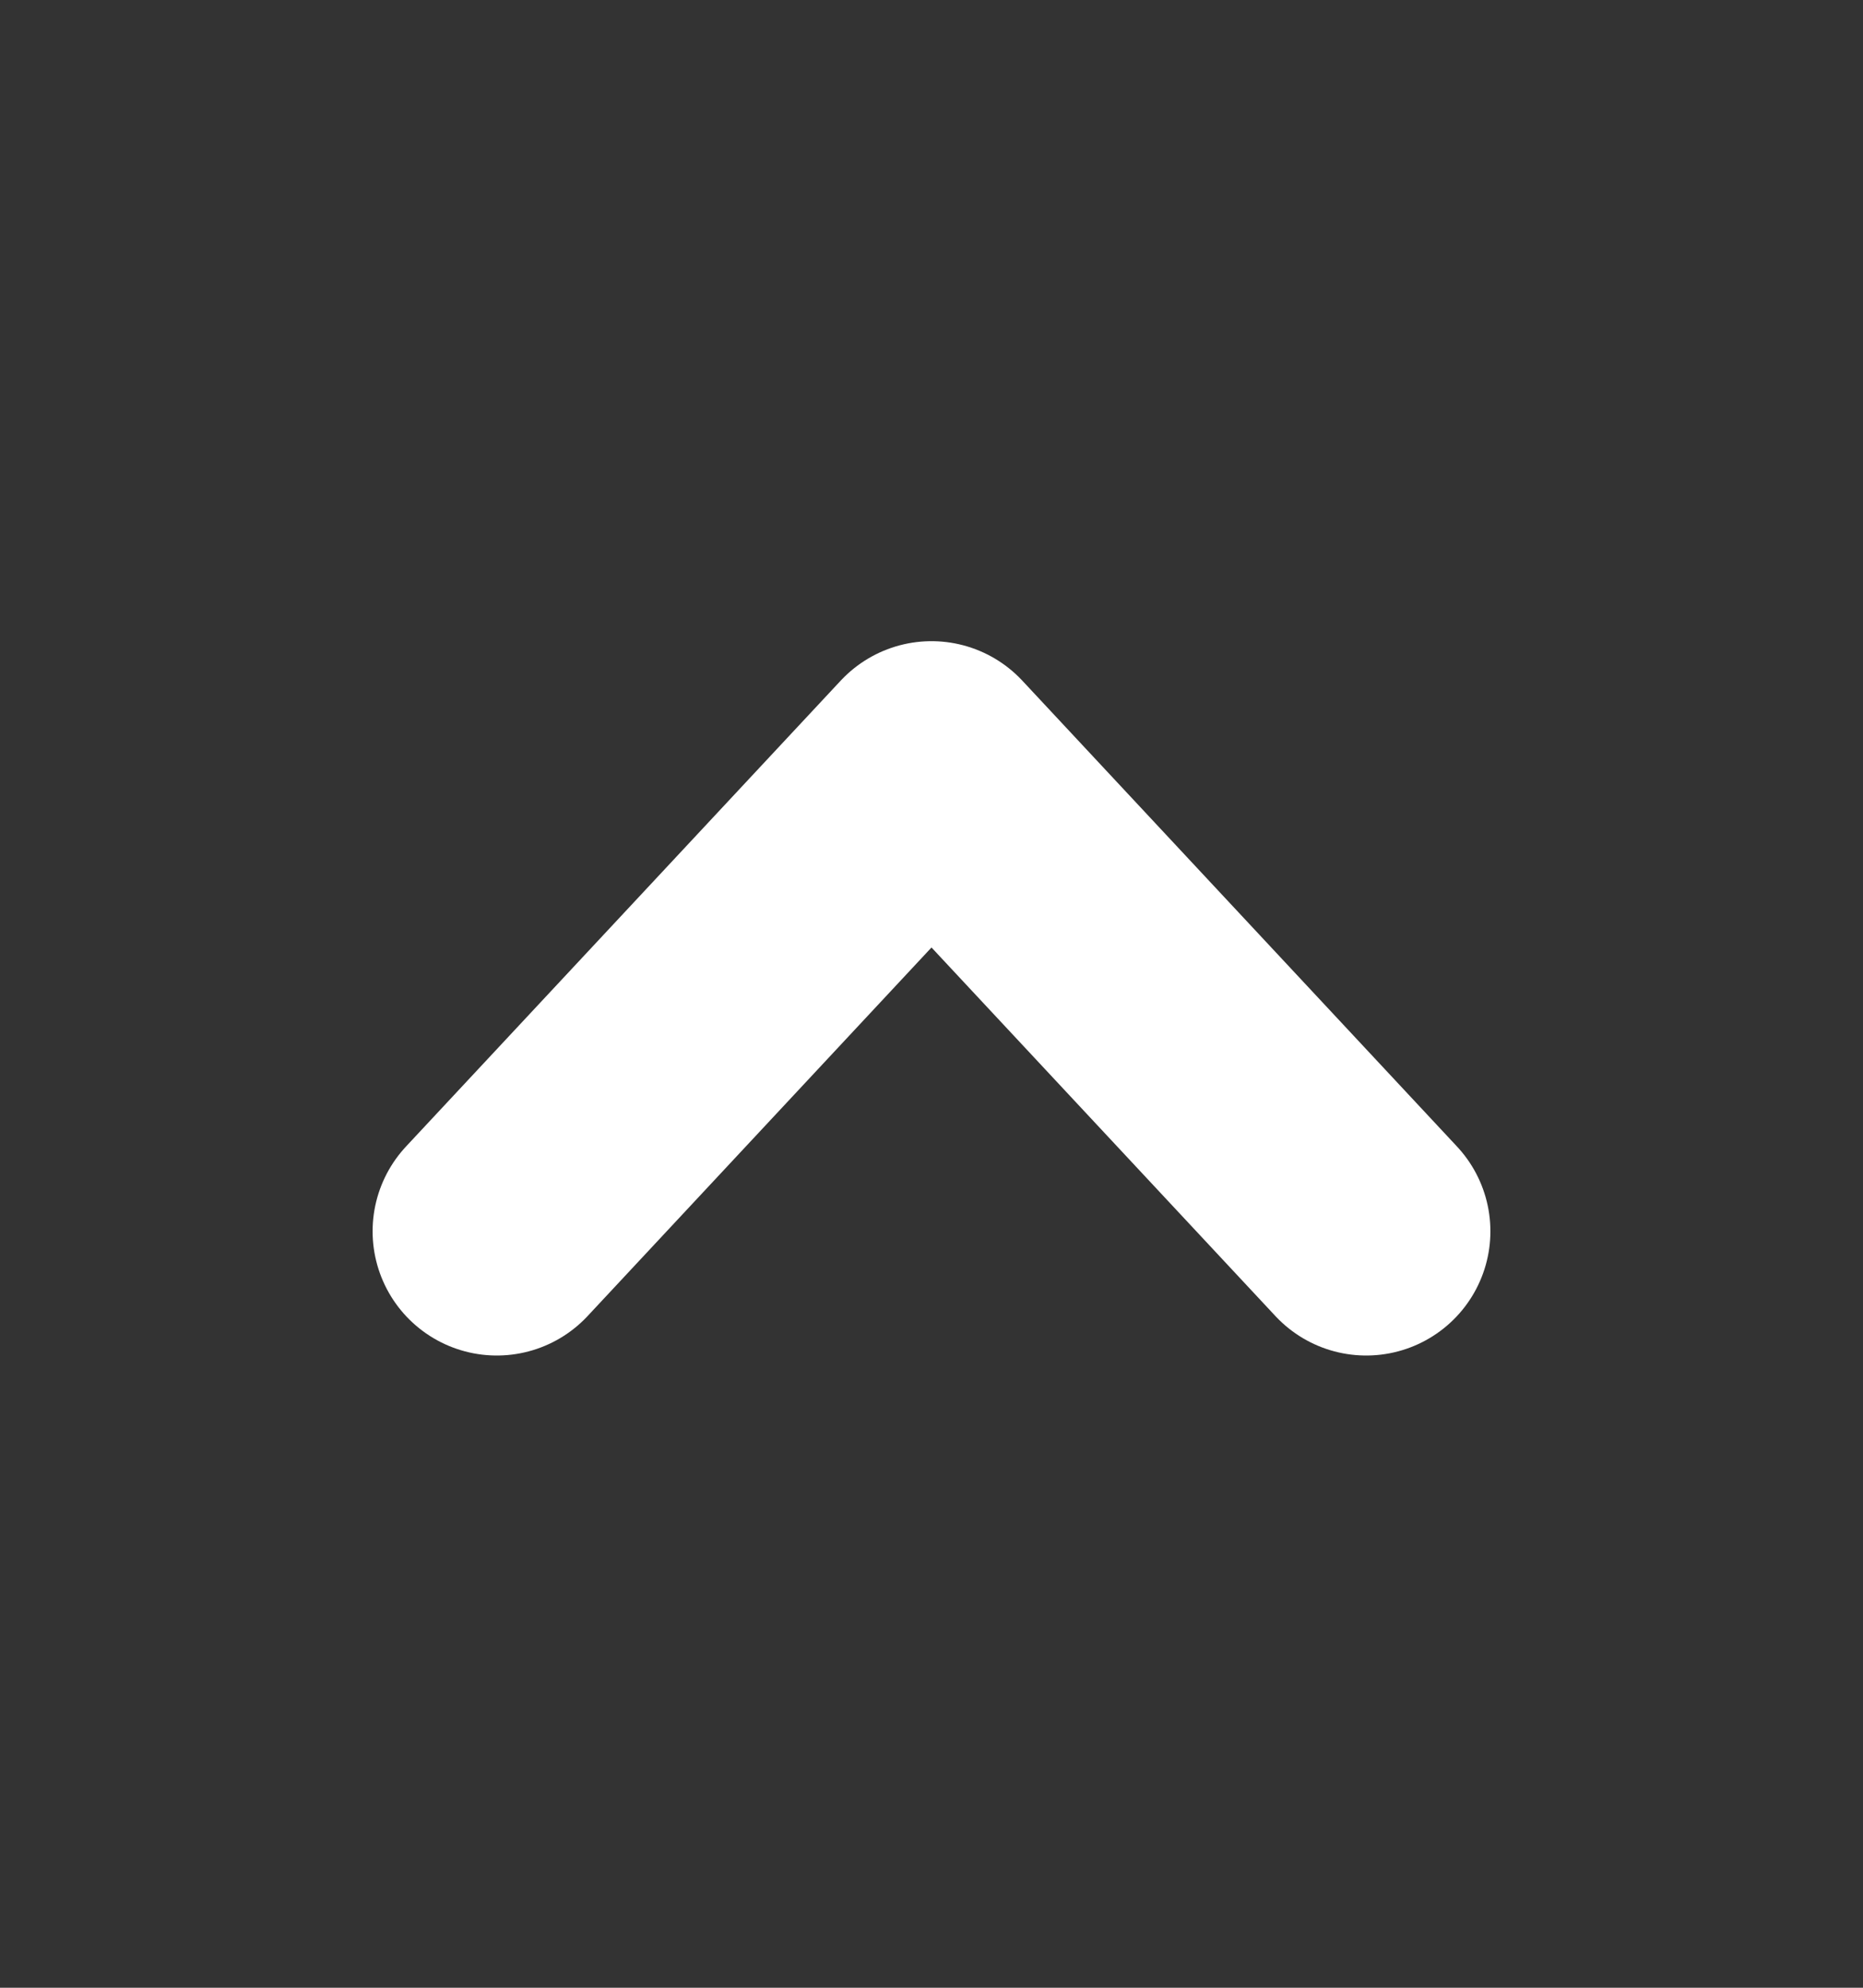 <svg width="15" height="16" viewBox="0 0 15 16" fill="none" xmlns="http://www.w3.org/2000/svg">
<rect x="0" y="0" width="15" height="16" fill="#333333" stroke="none"/>
<path d="M11 9.911L7.5 6.161L4 9.911" stroke="white" stroke-width="2" stroke-linecap="round" stroke-linejoin="round"/>
</svg>
